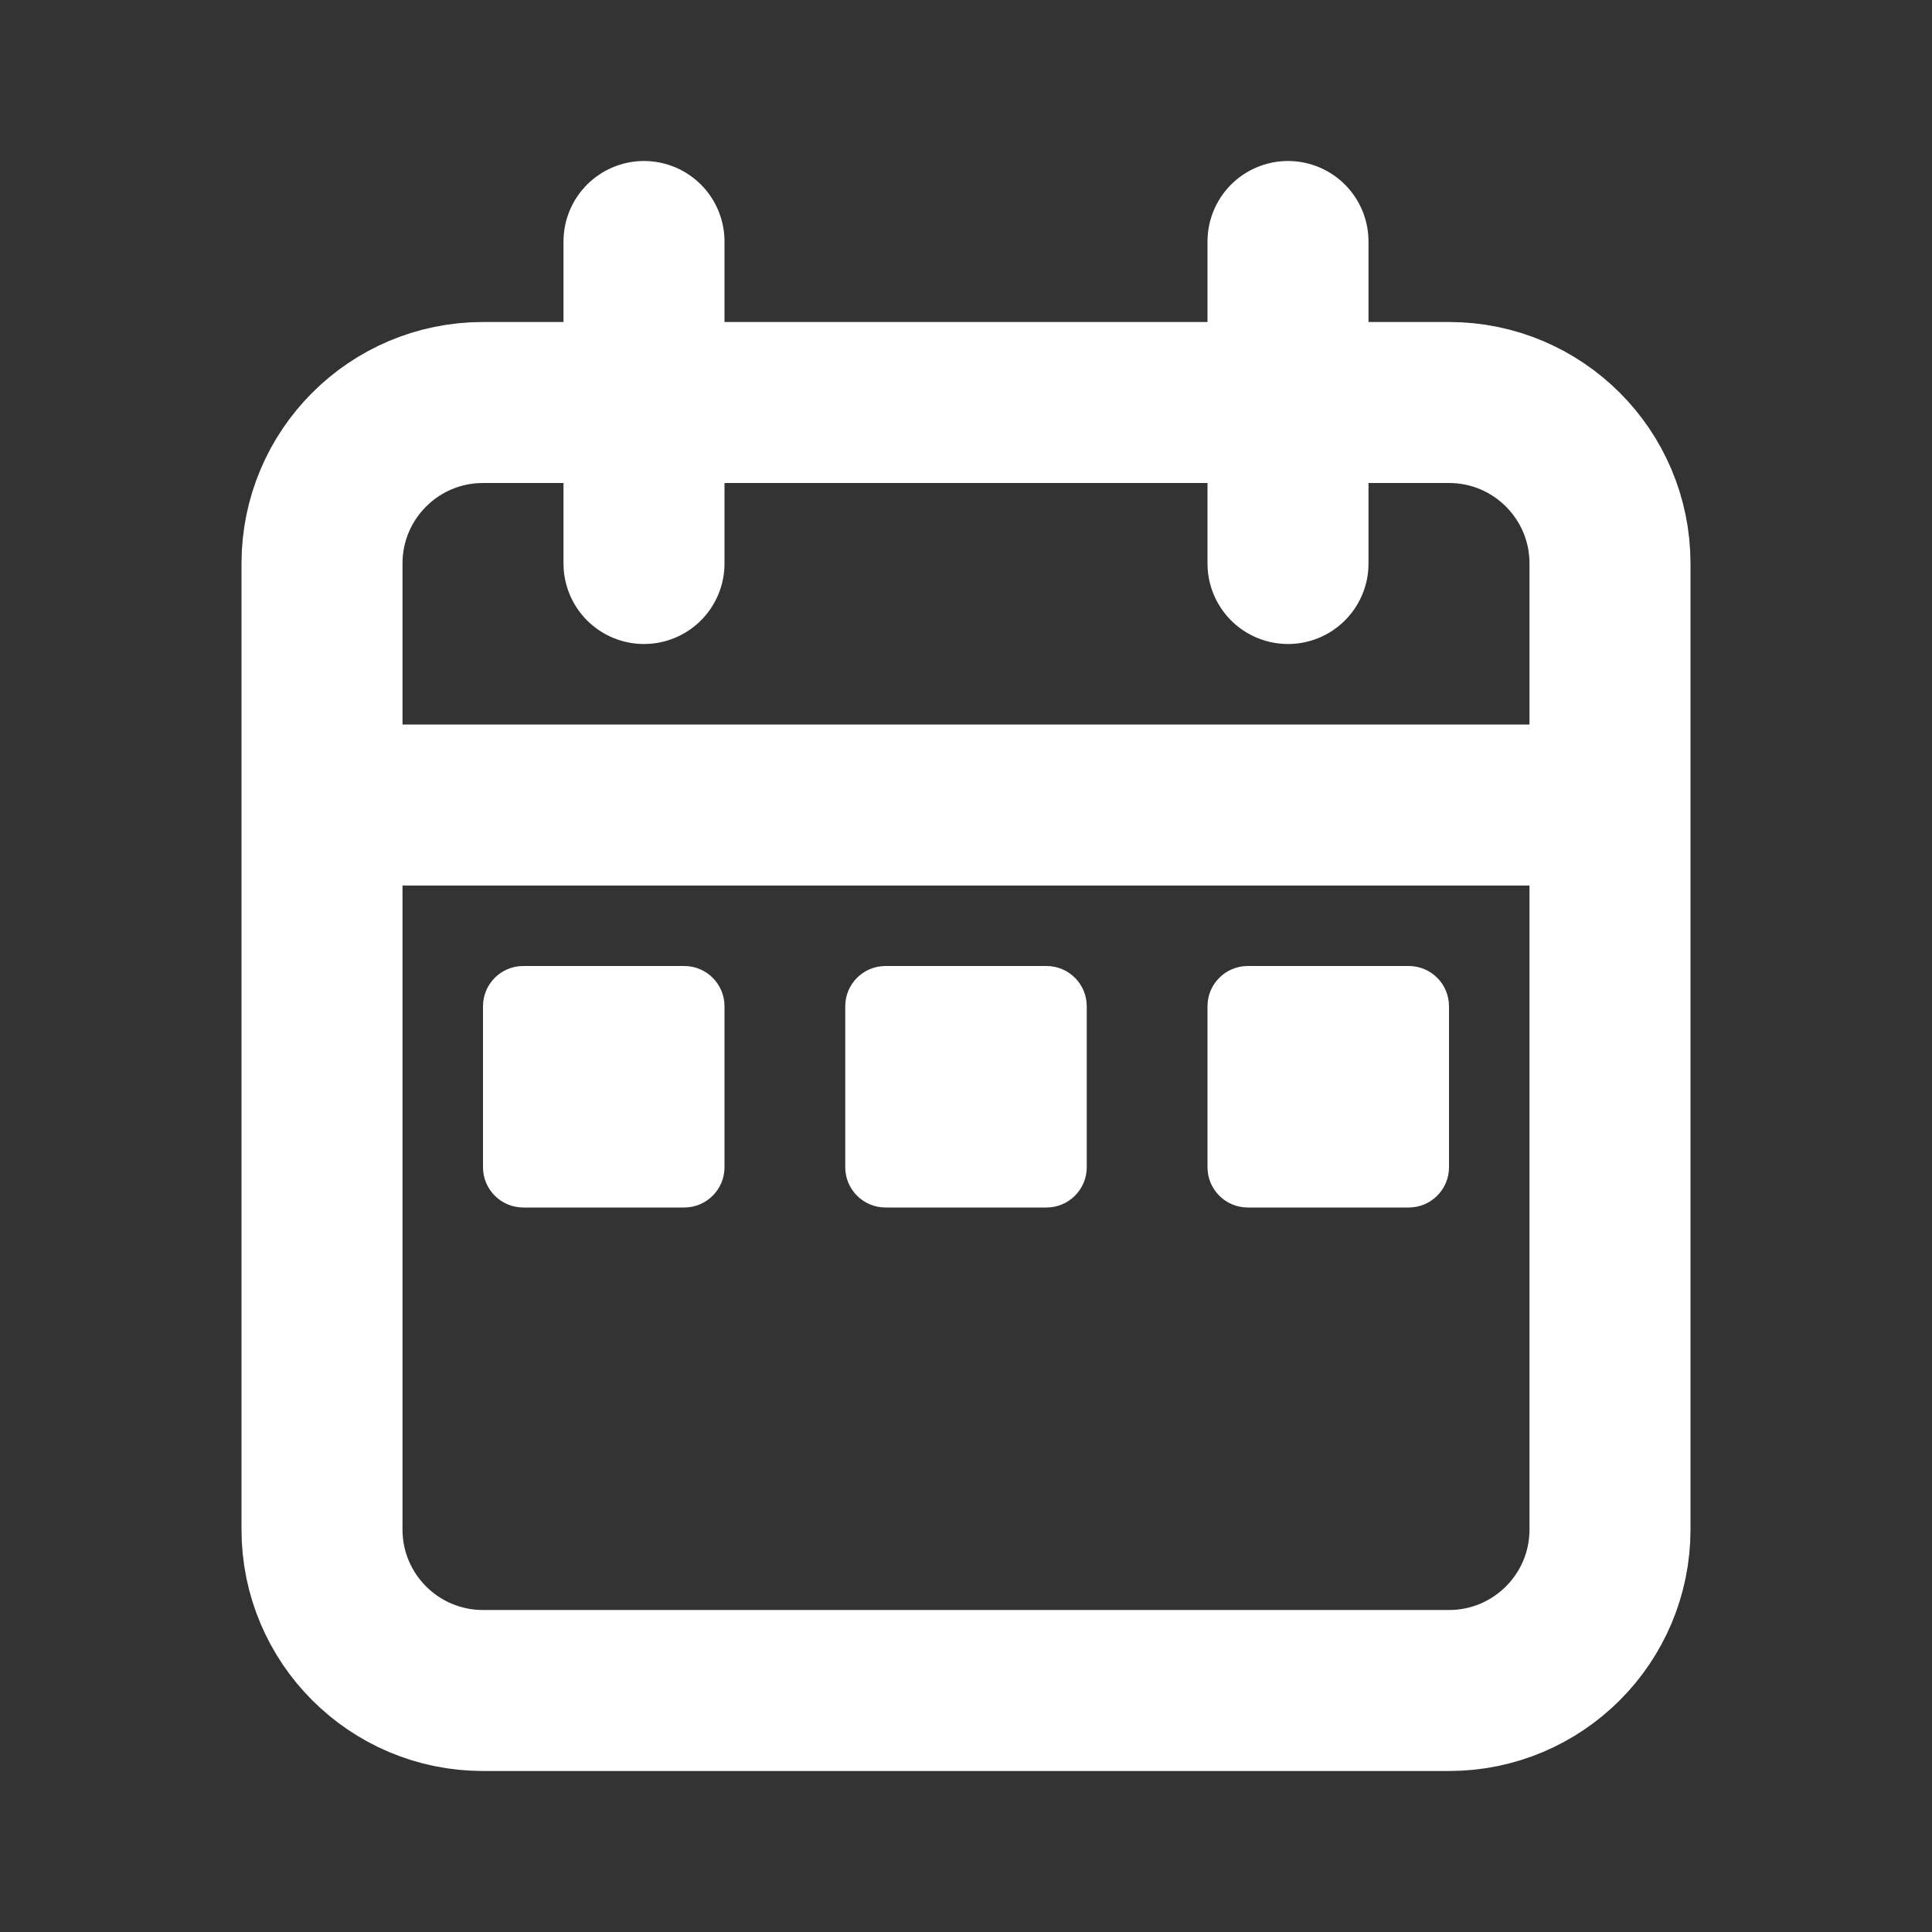 <svg width="36" height="36" viewBox="0 0 36 36" fill="none" xmlns="http://www.w3.org/2000/svg">
<rect x="0" y="0" width="36" height="36" fill="#333333" stroke="none"/>
<path d="M30 15V10.5C30 8.843 28.657 7.5 27 7.5H9C7.343 7.5 6 8.843 6 10.5V15M30 15V28.5C30 30.157 28.657 31.5 27 31.5H9C7.343 31.5 6 30.157 6 28.5V15M30 15H6M12 4.5V10.5M24 4.5V10.5" stroke="white" stroke-width="3" stroke-linecap="round"/>
<path d="M12.75 18H9.75C9.336 18 9 18.336 9 18.75V21.75C9 22.164 9.336 22.5 9.75 22.5H12.75C13.164 22.5 13.5 22.164 13.5 21.75V18.75C13.5 18.336 13.164 18 12.75 18Z" fill="white"/>
<path d="M19.5 18H16.5C16.086 18 15.75 18.336 15.75 18.75V21.75C15.75 22.164 16.086 22.5 16.5 22.5H19.5C19.914 22.5 20.25 22.164 20.25 21.75V18.75C20.25 18.336 19.914 18 19.5 18Z" fill="white"/>
<path d="M26.25 18H23.25C22.836 18 22.5 18.336 22.5 18.75V21.75C22.5 22.164 22.836 22.5 23.25 22.5H26.25C26.664 22.5 27 22.164 27 21.75V18.75C27 18.336 26.664 18 26.25 18Z" fill="white"/>
</svg>
